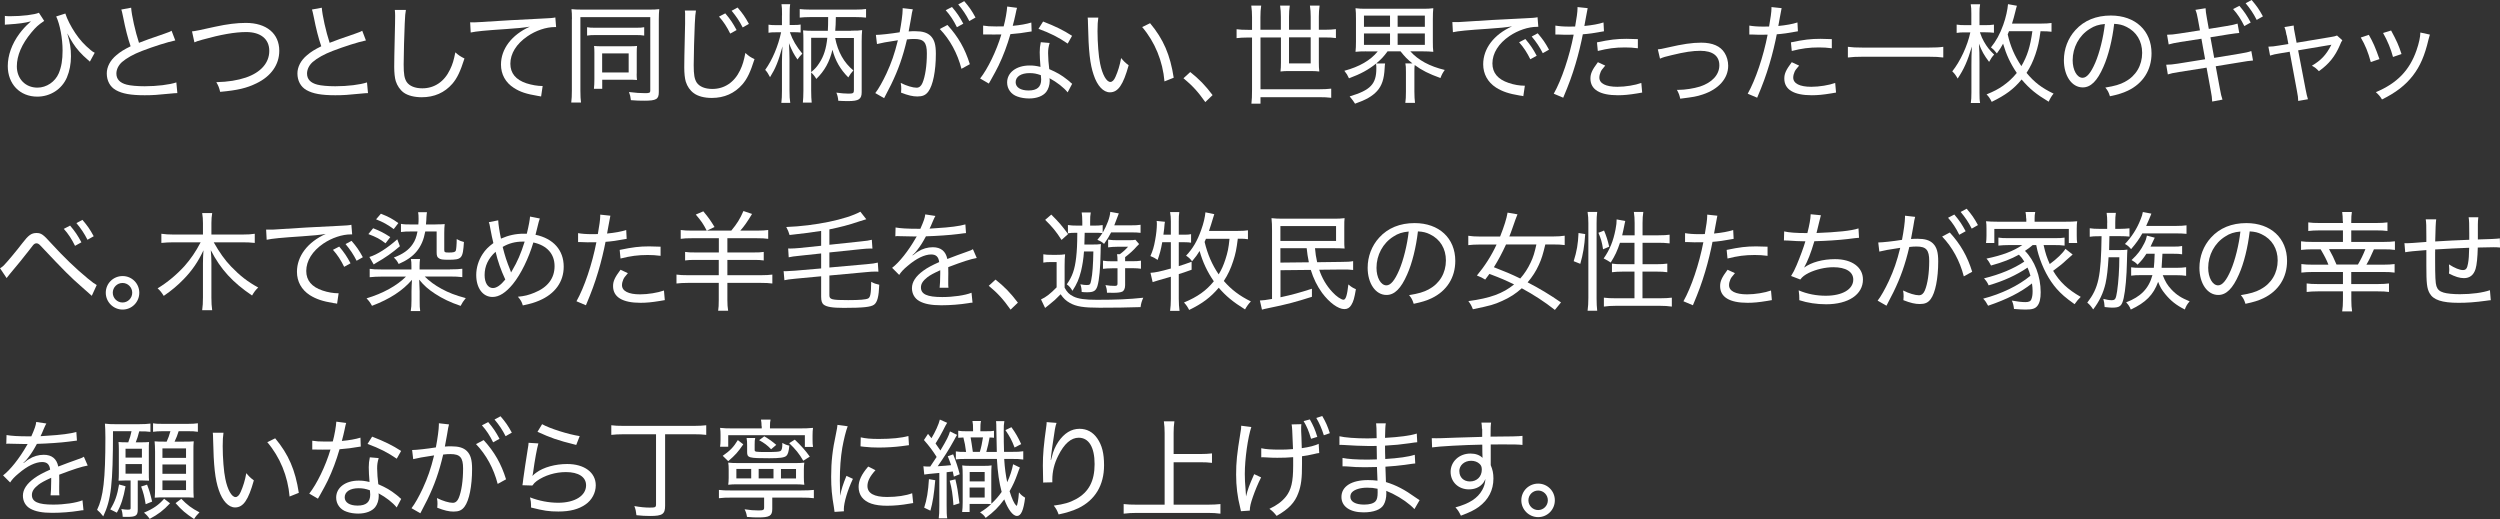 <?xml version="1.0" encoding="UTF-8"?><svg id="b" xmlns="http://www.w3.org/2000/svg" width="325.21" height="67.52" viewBox="0 0 325.21 67.52"><rect x="0" y="0" width="325.21" height="67.52" fill="#333333" stroke="none"/><defs><style>.e{isolation:isolate;}.f{fill:#fff;}</style></defs><g id="c"><g id="d" class="e"><g class="e"><path class="f" d="M.62,2.07c.25.03.38.04.69.04,1.57,0,3.19-.2,3.75-.45l.69,1.06c-.77.52-1.08.8-1.67,1.51-1.25,1.5-1.89,3-1.89,4.4,0,1.62,1.11,2.77,2.68,2.77,1.18,0,2.3-.76,2.77-1.86.35-.84.5-1.74.5-2.96,0-1.6-.34-3.39-.83-4.44l1.19-.38c.22.71.73,1.71,1.29,2.54.59.88,1.16,1.51,2,2.21.24.2.32.25.53.35l-.63,1.16c-.1-.11-.11-.11-.31-.28-.73-.62-1.42-1.37-1.89-2.12-.15-.24-.41-.66-.74-1.28.36,1.26.48,1.92.48,2.98,0,.99-.18,1.93-.53,2.76-.66,1.53-2.16,2.49-3.85,2.49-2.27,0-3.84-1.64-3.84-3.98,0-1.39.53-2.87,1.5-4.19.41-.55.84-1.02,1.23-1.36.17-.15.18-.15.29-.27-.77.21-1.57.32-2.98.41-.25.01-.27.01-.42.04v-1.19Z"/><path class="f" d="M17.06,1c.06.97.55,3.15,1.02,4.57q.85-.35,3.32-1.19c.62-.22.67-.24.92-.38l.48,1.26c-1.05.22-2.77.77-4.34,1.37-1.09.42-1.99.92-2.59,1.44-.46.42-.73.95-.73,1.5,0,.73.45,1.21,1.34,1.44.48.13,1.39.21,2.34.21,1.61,0,3.22-.2,4.12-.5l.13,1.39q-.29,0-1.06.08c-1.46.15-2.17.2-3.19.2-1.81,0-2.91-.2-3.75-.67-.76-.43-1.18-1.22-1.18-2.17,0-.85.45-1.71,1.25-2.37.53-.45.98-.73,1.85-1.16-.38-1.13-.66-2.21-.99-3.88-.13-.6-.14-.67-.22-.9l1.3-.24Z"/><path class="f" d="M24.99,4.08q.39-.01,2.98-.6c1.61-.35,2.84-.5,4.02-.5,2.68,0,4.34,1.39,4.34,3.63,0,1.79-1.06,3.31-2.97,4.23-1.29.63-2.45.9-4.72,1.11-.14-.57-.22-.77-.5-1.26,1.56-.04,2.76-.24,3.84-.6,1.96-.67,3.05-1.92,3.05-3.47s-1.13-2.45-3-2.45c-1.47,0-3.29.32-5.69.99-.63.18-.77.22-1.05.35l-.31-1.42Z"/><path class="f" d="M41.86,1c.06.97.55,3.15,1.02,4.57q.85-.35,3.32-1.19c.62-.22.67-.24.92-.38l.48,1.26c-1.05.22-2.77.77-4.34,1.37-1.09.42-1.99.92-2.59,1.44-.46.42-.73.95-.73,1.5,0,.73.45,1.21,1.34,1.44.48.13,1.39.21,2.34.21,1.61,0,3.22-.2,4.12-.5l.13,1.39q-.29,0-1.06.08c-1.46.15-2.17.2-3.19.2-1.81,0-2.91-.2-3.75-.67-.76-.43-1.18-1.22-1.18-2.17,0-.85.45-1.71,1.25-2.37.53-.45.98-.73,1.85-1.16-.38-1.13-.66-2.21-.99-3.88-.13-.6-.14-.67-.22-.9l1.3-.24Z"/><path class="f" d="M52.8,1.3c-.07.36-.11.74-.15,1.74-.06,1.02-.14,4.41-.14,5.35,0,1.27.1,1.81.39,2.27.36.53,1.08.83,2.04.83,1.57,0,2.86-.87,3.6-2.44.34-.69.5-1.26.69-2.24.46.41.66.53,1.19.8-.55,1.71-.95,2.56-1.58,3.29-1.01,1.16-2.35,1.75-3.98,1.75-.97,0-1.81-.22-2.34-.6-.48-.35-.85-.9-1.04-1.5-.13-.42-.2-1.11-.2-1.85,0-.85.01-1.29.11-5.69.01-.41.01-.73.01-.94,0-.31-.01-.48-.04-.78h1.43Z"/><path class="f" d="M61.18,2.9c.29.01.42.01.5.01.2,0,.38-.01.81-.04,1.96-.14,5.8-.35,8.11-.46.85-.03,1.41-.08,1.64-.14l.1,1.25h-.17c-1.13,0-2.47.45-3.57,1.21-1.42.97-2.21,2.24-2.21,3.56,0,1.23.7,2.09,2.1,2.55.7.22,1.43.35,2.1.35l-.2,1.36c-.17-.04-.22-.04-.45-.08-1.44-.24-2.27-.5-3.1-1.04-1.08-.69-1.67-1.76-1.67-3.03,0-2.03,1.39-3.87,3.75-4.93-.9.14-1.57.21-3.08.31-2.72.18-3.87.29-4.61.45l-.07-1.32Z"/><path class="f" d="M74.4,2.49c0-.55-.01-.91-.06-1.3.31.04.83.06,1.4.06h8.66c.57,0,1.04-.01,1.36-.06-.04.42-.06.76-.06,1.36v9.43c0,.92-.32,1.12-1.88,1.12-.55,0-1.11-.01-1.75-.07-.04-.41-.11-.69-.25-1.06.85.11,1.48.15,2.13.15.52,0,.64-.06.64-.31V2.23h-9.09v9.58c0,.73.03,1.09.08,1.53h-1.27c.06-.46.08-.94.08-1.54V2.49ZM76.37,3.54c.29.06.55.07,1.16.07h5.11c.64,0,.84-.01,1.16-.07v1.09c-.34-.06-.59-.07-1.13-.07h-5.15c-.53,0-.8.01-1.15.07v-1.09ZM82.82,9.57c0,.32.01.6.04.84-.29-.03-.57-.04-.88-.04h-3.64v1.18h-1.08c.04-.39.06-.73.06-1.26v-3.43c0-.34-.01-.6-.04-.88.32.03.57.04.94.04h3.61c.5,0,.77-.01,1.04-.04-.03.27-.04.45-.04.87v2.73ZM78.33,9.43h3.45v-2.48h-3.45v2.48Z"/><path class="f" d="M90.53,1.4c-.07.36-.1.73-.15,1.72-.06,1.02-.14,4.41-.14,5.36,0,1.26.1,1.79.39,2.26.36.53,1.08.83,2.04.83,1.57,0,2.86-.87,3.6-2.42.34-.7.5-1.28.69-2.26.46.42.66.55,1.19.8-.55,1.72-.95,2.56-1.58,3.29-1.01,1.16-2.35,1.76-3.98,1.76-.97,0-1.81-.22-2.34-.62-.48-.34-.85-.88-1.04-1.49-.13-.42-.2-1.11-.2-1.86,0-.85.01-1.29.11-5.69v-.94c.01-.31.01-.46-.03-.77h1.43ZM94.35,1.74c.66.78.98,1.26,1.47,2.17l-.83.46c-.43-.87-.88-1.57-1.46-2.21l.81-.42ZM95.95.98c.66.77.97,1.21,1.47,2.13l-.81.46c-.41-.81-.83-1.44-1.44-2.17l.78-.42Z"/><path class="f" d="M101.73,1.99c0-.77-.01-1.09-.07-1.44h1.13c-.06.34-.07.74-.07,1.43v1.27h.59c.39,0,.62-.01.84-.06v1.04c-.28-.03-.52-.04-.84-.04h-.56c.39,1.09.83,1.82,1.62,2.79-.32.34-.42.45-.63.76-.49-.71-.69-1.08-1.11-2.12.04.81.07,1.42.07,2.02v4.09c0,.76.03,1.23.1,1.65h-1.16c.06-.41.08-.94.08-1.65v-3.74c0-.52.03-1.12.07-1.96-.53,1.96-.91,2.87-1.62,4.01-.24-.46-.39-.7-.63-.95.94-1.32,1.68-3.08,2.07-4.89h-.67c-.42,0-.74.01-.97.06v-1.05c.25.04.5.06.97.06h.78v-1.26ZM110.71,3.99c.78,0,1.08-.01,1.44-.07-.04.45-.06.84-.06,1.46v6.61c0,.91-.38,1.16-1.75,1.16-.31,0-.87-.01-1.29-.04-.04-.42-.1-.69-.25-1.06.62.08,1.08.13,1.57.13.62,0,.71-.07.71-.46v-6.78h-2.44c.35,1.81,1.15,3.22,2.37,4.22-.25.28-.45.55-.66.91-1.04-1.04-1.7-2.19-2.06-3.6-.38,1.58-1.01,2.73-2.1,3.8-.2-.34-.39-.59-.67-.84v2.35c0,.69.03,1.16.07,1.57h-1.15c.04-.43.07-.91.07-1.58v-6.49c0-.5-.01-.97-.04-1.33.35.04.77.06,1.44.06h1.78q.04-.69.04-1.79h-2.24c-.59,0-1.08.03-1.46.07v-1.11c.38.04.8.07,1.46.07h5.73c.66,0,1.11-.03,1.44-.08v1.12c-.38-.04-.87-.07-1.44-.07h-2.49c-.01.81-.03,1.23-.08,1.79h2.06ZM105.52,9.38c.52-.43.74-.69,1.06-1.18.59-.9.9-1.89,1.04-3.28h-2.1v4.45Z"/><path class="f" d="M113.95,4.54c.5,0,1.91-.15,3.08-.34.22-1.15.39-2.37.39-2.94v-.2l1.32.15c-.08.28-.13.52-.25,1.3-.07.36-.22,1.26-.29,1.58.34-.03.55-.03.85-.03.95,0,1.57.18,2.02.62.48.49.67,1.13.67,2.33,0,2.23-.38,4.1-.98,4.9-.35.48-.76.64-1.43.64-.59,0-1.2-.14-2.12-.5.01-.24.03-.32.03-.49,0-.25-.01-.43-.07-.77.77.38,1.57.62,2.06.62.34,0,.6-.21.77-.62.36-.85.57-2.27.57-3.84,0-1.43-.39-1.88-1.64-1.88-.29,0-.55.01-.95.06-.53,2.27-1.13,3.96-2.06,5.87l-.91,1.77-1.15-.66c.42-.53.98-1.53,1.46-2.56.64-1.39,1.04-2.52,1.48-4.31-1.51.22-2.1.34-2.72.49l-.14-1.19ZM123.25,3.25c1.41,1.55,2.28,3.08,2.91,5.1l-1.09.6c-.52-2.02-1.5-3.81-2.82-5.18l.99-.52ZM123.84.91c.66.78.98,1.26,1.47,2.17l-.83.46c-.43-.87-.88-1.57-1.46-2.21l.81-.42ZM125.43.15c.66.77.97,1.21,1.47,2.13l-.81.46c-.41-.81-.83-1.44-1.44-2.17l.78-.42Z"/><path class="f" d="M132.3,1.02c-.08.25-.08.29-.21.9-.1.48-.18.79-.35,1.44.94-.08,1.82-.24,2.42-.43l.04,1.16q-.15.01-.48.07c-.53.1-1.33.21-2.28.28-.42,1.46-.92,2.8-1.54,4.09-.34.67-.46.91-.99,1.85-.13.21-.21.36-.28.49l-1.13-.66c.99-1.26,2.12-3.57,2.76-5.73-.36.01-.42.01-1.01.01-.34,0-.45,0-.87-.01h-.49v-1.15c.49.08.91.11,1.7.11.38,0,.74,0,.97-.01.24-.88.42-1.95.46-2.58l1.29.17ZM138.89,12.02c-.52-.64-1.39-1.32-2.37-1.85.03.18.03.25.03.36,0,.53-.18,1.09-.46,1.44-.42.53-1.23.84-2.21.84-.52,0-1.08-.08-1.53-.25-.83-.28-1.34-1-1.34-1.83,0-1.3,1.2-2.21,2.93-2.21.48,0,.83.04,1.41.18-.06-.69-.1-1.44-.1-1.91s.04-.83.14-1.3l1.15.1c-.15.53-.2.81-.2,1.34,0,.59.07,1.44.15,2.06,1.04.46,1.54.74,2.38,1.4.21.17.27.21.39.34q.13.1.21.17l-.59,1.12ZM133.93,9.51c-1.11,0-1.81.46-1.81,1.18,0,.67.63,1.08,1.68,1.08,1.11,0,1.64-.46,1.64-1.43,0-.15-.03-.56-.04-.56-.56-.2-.94-.27-1.47-.27ZM138.89,5.67c-1.18-.81-2.28-1.37-3.8-1.92l.6-.95c1.62.63,2.62,1.12,3.77,1.86l-.57,1.01Z"/><path class="f" d="M142.87,2.3c-.07.46-.1.98-.1,1.76,0,1.47.14,3.32.34,4.22.29,1.44.83,2.38,1.33,2.38.24,0,.48-.22.67-.67.32-.73.56-1.48.73-2.44.35.42.5.58.98.94-.71,2.55-1.37,3.52-2.44,3.52-.85,0-1.64-.84-2.11-2.26-.48-1.4-.67-3.12-.74-6.62-.01-.52-.01-.57-.04-.84h1.39ZM149.6,3.01c1.75,2.09,2.63,4.15,3.08,7.1l-1.2.48c-.22-2.63-1.25-5.14-2.9-7.07l1.02-.5Z"/><path class="f" d="M154.83,9.37c1.19.95,1.92,1.7,2.91,3l-.95.91c-.95-1.36-1.74-2.2-2.84-3.1l.88-.81Z"/><path class="f" d="M162.87,2.27c0-.56-.03-1.04-.1-1.54h1.29c-.07.43-.1.92-.1,1.54v1.6h2.66v-1.68c0-.53-.03-1-.1-1.46h1.26c-.07.45-.1.91-.1,1.44v1.7h2.82v-1.7c0-.56-.03-.95-.1-1.44h1.26c-.07.49-.1.9-.1,1.44v1.7h.78c.59,0,1.05-.03,1.44-.08v1.16c-.39-.06-.85-.08-1.44-.08h-.78v3.24c0,.46.01.81.06,1.19-.34-.04-.66-.06-1.13-.06h-2.76c-.49,0-.78.01-1.16.06.04-.31.06-.67.06-1.15v-3.28h-2.66v6.74h7.63c.66,0,1.11-.03,1.57-.08v1.19c-.49-.06-.95-.08-1.57-.08h-7.63v.84h-1.18c.06-.49.08-1,.08-1.81v-6.79h-.55c-.6,0-1.05.03-1.46.08v-1.16c.41.06.87.08,1.46.08h.55v-1.6ZM167.68,4.86v3.39h2.82v-3.39h-2.82Z"/><path class="f" d="M177.69,6.68c-.53,0-.92.01-1.36.06.04-.39.06-.76.06-1.34v-2.93c0-.63-.01-.98-.06-1.4.41.06.81.07,1.39.07h7.34c.57,0,.97-.01,1.39-.07-.04.41-.06.73-.06,1.4v2.93c0,.63.01.95.06,1.34-.43-.04-.84-.06-1.37-.06h-1.62c1.04,1.15,2.51,1.95,4.48,2.42-.27.38-.39.6-.56,1.05-1.48-.53-2.44-1.01-3.35-1.69-.03.27-.04.42-.04.77v2.69c0,.6.03,1.02.08,1.46h-1.26c.06-.39.08-.8.08-1.46v-2.58c0-.57-.01-.78-.07-1.09h.92c-.67-.53-.99-.87-1.55-1.57h-1.69c-.49.67-.83,1.04-1.48,1.58h1.16c-.03.17-.04.29-.06.63-.07,1.4-.36,2.26-.99,2.96-.62.67-1.41,1.13-2.86,1.64q-.18-.32-.7-.95c2.72-.81,3.47-1.61,3.47-3.63,0-.25,0-.36-.04-.63-1.02.81-1.95,1.32-3.52,1.91-.21-.46-.28-.57-.6-.98,1.96-.53,3.4-1.36,4.34-2.52h-1.53ZM177.43,3.49h3.39v-1.46h-3.39v1.46ZM177.43,5.84h3.39v-1.49h-3.39v1.49ZM181.81,3.49h3.54v-1.46h-3.54v1.46ZM181.81,5.84h3.54v-1.49h-3.54v1.49Z"/><path class="f" d="M188.95,2.87h.5c.2.01.38,0,.81-.03,1.96-.14,5.8-.36,8.11-.46.85-.03,1.42-.08,1.64-.14l.1,1.25h-.17c-1.13,0-2.47.45-3.57,1.19-1.43.97-2.23,2.25-2.23,3.57,0,1.23.71,2.07,2.12,2.54.7.24,1.43.36,2.1.36l-.2,1.36c-.17-.04-.22-.06-.45-.08-1.44-.24-2.27-.52-3.1-1.04-1.08-.7-1.67-1.77-1.67-3.03,0-2.04,1.39-3.87,3.75-4.93-.9.14-1.57.21-3.08.31-2.72.18-3.87.29-4.61.45l-.07-1.32ZM198.43,5.08c.66.78.98,1.26,1.47,2.17l-.83.46c-.43-.87-.88-1.57-1.46-2.21l.81-.42ZM200.03,4.33c.66.77.97,1.21,1.47,2.13l-.81.46c-.41-.81-.83-1.44-1.44-2.17l.78-.42Z"/><path class="f" d="M202.34,3.33c.46.08,1.02.13,1.79.13.22,0,.39,0,.77-.01.2-1.11.31-1.92.31-2.35v-.18l1.32.14q-.08.34-.25,1.33c-.08.48-.11.63-.18.99,1.06-.11,1.81-.24,2.49-.46l.06,1.15q-.11.01-.41.07c-.69.14-1.61.27-2.34.32-.2,1.05-.56,2.58-.95,3.87-.45,1.5-.84,2.58-1.6,4.38l-1.23-.52c1.02-1.81,2.04-4.83,2.59-7.68-.18,0-.7.01-1.16.01-.11,0-.49-.01-.87-.03h-.35v-1.16ZM208.82,8.53c-.41.48-.49.59-.59.8-.11.24-.18.53-.18.76,0,.77.84,1.2,2.35,1.2,1.04,0,2.31-.21,3.11-.5l.11,1.25q-.17.03-.64.11c-1.04.17-1.75.24-2.52.24-2.34,0-3.57-.74-3.57-2.17,0-.64.22-1.13.97-2.13l.97.45ZM213.07,6.28c-.67-.08-1.06-.11-1.68-.11-1.29,0-2.23.13-3.54.46l-.11-1.12c1.68-.35,2.55-.46,3.84-.46.27,0,.46,0,1.48.04v1.19Z"/><path class="f" d="M215.67,6.42c.36-.03.38-.04,1.33-.25,1.86-.43,3.11-.62,4.3-.62,1.47,0,2.51.45,3.05,1.34.29.46.46,1.06.46,1.67,0,1.65-1.25,3.05-3.31,3.73-.85.28-1.15.32-2.93.55-.1-.48-.17-.66-.43-1.15h.21c.85,0,1.98-.18,2.79-.43,1.58-.52,2.52-1.54,2.52-2.76s-.85-1.89-2.48-1.89c-.97,0-2.02.15-3.7.56-.87.2-1.09.27-1.54.46l-.28-1.2Z"/><path class="f" d="M227.57,3.33c.46.08,1.02.13,1.79.13.22,0,.39,0,.77-.01.2-1.11.31-1.92.31-2.35v-.18l1.32.14q-.08.34-.25,1.33c-.08.48-.11.63-.18.99,1.06-.11,1.81-.24,2.49-.46l.06,1.15q-.11.01-.41.07c-.69.14-1.61.27-2.34.32-.2,1.05-.56,2.58-.95,3.87-.45,1.5-.84,2.58-1.6,4.38l-1.23-.52c1.02-1.81,2.04-4.83,2.59-7.68-.18,0-.7.01-1.16.01-.11,0-.49-.01-.87-.03h-.35v-1.16ZM234.04,8.53c-.41.48-.49.59-.59.8-.11.24-.18.53-.18.76,0,.77.84,1.2,2.35,1.2,1.04,0,2.31-.21,3.11-.5l.11,1.25q-.17.03-.64.11c-1.04.17-1.75.24-2.52.24-2.34,0-3.57-.74-3.57-2.17,0-.64.22-1.13.97-2.13l.97.45ZM238.3,6.28c-.67-.08-1.06-.11-1.68-.11-1.29,0-2.23.13-3.54.46l-.11-1.12c1.68-.35,2.55-.46,3.84-.46.27,0,.46,0,1.48.04v1.19Z"/><path class="f" d="M252.79,7.48c-.55-.07-1.06-.1-1.92-.1h-8.54c-.78,0-1.44.03-1.95.1v-1.39c.5.07,1.09.1,1.95.1h8.54c.85,0,1.46-.03,1.92-.1v1.39Z"/><path class="f" d="M257.56,4.22c.21.59.29.78.52,1.19.39.69.7,1.08,1.33,1.69-.27.28-.43.53-.66.95-.64-.84-.97-1.42-1.32-2.37.06.97.07,1.32.07,2.44v3.91c0,.62.01,1.01.08,1.37h-1.21c.06-.36.08-.77.08-1.37v-3.49c0-.94.01-1.51.06-2.49-.56,1.9-1.04,2.96-1.85,4.17-.24-.43-.39-.64-.7-.94,1.04-1.3,1.99-3.35,2.35-5.07h-.62c-.5,0-.84.01-1.16.07v-1.08c.36.06.66.07,1.18.07h.73v-1.51c0-.53-.01-.85-.08-1.21h1.22c-.07.36-.08.67-.08,1.21v1.51h.73c.48,0,.73-.01,1.15-.07v1.06c-.39-.04-.71-.06-1.13-.06h-.69ZM266.85,4.13c-.35-.04-.69-.07-1.41-.07-.18,1.36-.34,2.04-.66,3-.32.94-.67,1.67-1.16,2.42,1.01,1.22,1.96,1.95,3.52,2.7-.24.27-.43.59-.64,1.05-1.62-.97-2.48-1.67-3.52-2.89-1.04,1.26-2.07,2.02-3.89,2.91-.21-.42-.39-.7-.67-.97.99-.41,1.47-.66,2.14-1.12.7-.5,1.27-1.02,1.79-1.67-.85-1.26-1.37-2.4-1.78-3.81-.24.45-.42.74-.81,1.27-.27-.35-.43-.52-.77-.78.67-.83,1.18-1.75,1.6-2.94.34-.92.57-2.02.62-2.69l1.16.21c-.07.2-.11.36-.22.81-.11.46-.28,1.09-.42,1.51h3.7c.69,0,1.09-.03,1.44-.08v1.12ZM261.34,4.06c-.07.18-.1.24-.17.41.35,1.55.9,2.82,1.78,4.13.78-1.34,1.15-2.52,1.43-4.54h-3.04Z"/><path class="f" d="M276.45,10.62c1.4-.74,2.21-2.12,2.21-3.74,0-1.53-.74-2.76-2.07-3.4-.49-.24-.88-.34-1.57-.38-.24,2.06-.74,4.12-1.4,5.6-.8,1.83-1.64,2.67-2.69,2.67-1.42,0-2.45-1.5-2.45-3.54,0-1.46.53-2.86,1.5-3.92,1.13-1.25,2.7-1.89,4.61-1.89,3.18,0,5.29,1.96,5.29,4.92,0,2.17-1.11,3.91-3.07,4.85-.67.32-1.26.5-2.34.73-.18-.56-.28-.74-.6-1.13,1.22-.2,1.89-.39,2.58-.76ZM271.81,3.78c-1.36.85-2.19,2.4-2.19,4.06,0,1.27.56,2.28,1.29,2.28.55,0,1.08-.64,1.65-1.96.56-1.3,1.06-3.31,1.25-5.04-.81.07-1.39.25-2,.66Z"/><path class="f" d="M285.93,2.58c-.13-.69-.18-.92-.34-1.3l1.32-.21c.01.39.06.66.17,1.3l.25,1.39,2.34-.38c.62-.1,1.08-.2,1.4-.31l.22,1.22q-.42.03-1.4.18l-2.35.38.49,2.68,3.33-.55c.7-.11,1.11-.2,1.5-.34l.22,1.23c-.49.04-.98.11-1.47.2l-3.38.55.53,2.86c.15.81.2,1.04.35,1.48l-1.34.25c-.01-.43-.07-.84-.2-1.51l-.53-2.9-3.6.57c-.77.13-1.02.17-1.44.31l-.21-1.26c.48,0,.84-.04,1.5-.14l3.56-.57-.48-2.67-2.73.42c-.69.11-1.15.21-1.53.32l-.21-1.26c.49-.01.91-.04,1.56-.15l2.72-.42-.25-1.36ZM291.31.76c.66.78.98,1.26,1.47,2.17l-.83.46c-.43-.87-.88-1.57-1.46-2.21l.81-.42ZM292.9,0c.66.77.97,1.21,1.47,2.13l-.81.46c-.41-.81-.83-1.44-1.44-2.17l.78-.42Z"/><path class="f" d="M297.45,4.61c-.11-.64-.15-.76-.28-1.09l1.2-.2c.01.35.04.45.17,1.13l.21,1.11,4.43-.74c.45-.07.6-.11.83-.2l.69.62c-.13.18-.17.28-.32.64-.63,1.47-1.43,2.46-2.73,3.38-.34-.36-.49-.48-.91-.71,1.19-.7,1.86-1.42,2.47-2.61.03-.04.04-.06.07-.13-.13.04-.2.06-.41.08l-3.92.66.97,5.06q.17.91.31,1.3l-1.27.22c-.01-.42-.04-.67-.17-1.33l-.94-5.07-1.25.21c-.57.08-.91.17-1.3.29l-.22-1.16c.45-.01.78-.04,1.34-.14l1.26-.2-.21-1.13Z"/><path class="f" d="M308.14,4.52c.57,1,.84,1.62,1.39,3.17l-1.13.38c-.34-1.26-.7-2.17-1.3-3.19l1.05-.35ZM316.09,4.5c-.08.25-.11.35-.18.64-.49,2.09-1.08,3.45-2.02,4.68-.98,1.27-2.23,2.23-4.03,3.12-.25-.42-.39-.57-.8-.95,2.76-1.16,4.38-2.83,5.29-5.45.32-.91.5-1.78.5-2.31l1.23.27ZM311.04,3.96c.74,1.37.99,1.93,1.36,3.07l-1.11.38c-.27-1.02-.69-2.06-1.29-3.12l1.04-.32Z"/></g><g class="e"><path class="f" d="M0,34.9c.2-.11.31-.2.48-.36.41-.41,1.65-1.89,2.42-2.9.81-1.06,1.19-1.33,1.85-1.33.6,0,.87.18,1.89,1.32,1.67,1.82,3.14,3.24,4.72,4.55.69.56.92.73,1.22.9l-.64,1.4-1.3-1.15c-1.51-1.32-2.24-2.05-5.34-5.34-.22-.25-.38-.34-.56-.34-.15,0-.28.07-.42.22l-.52.67c-.67.87-1.67,2.1-2.52,3.1l-.42.53-.85-1.27ZM9.12,29.35c.66.78.98,1.26,1.47,2.17l-.83.46c-.43-.87-.88-1.57-1.46-2.21l.81-.42ZM10.72,28.6c.66.77.97,1.21,1.47,2.13l-.81.46c-.41-.81-.83-1.44-1.44-2.17l.78-.42Z"/><path class="f" d="M18.12,38.08c0,1.22-.97,2.19-2.17,2.19s-2.19-.98-2.19-2.19.98-2.17,2.19-2.17,2.17.97,2.17,2.17ZM14.67,38.08c0,.7.57,1.27,1.27,1.27s1.26-.57,1.26-1.27-.56-1.27-1.26-1.27-1.27.57-1.27,1.27Z"/><path class="f" d="M27.79,31.5c.76,1.34,1.46,2.33,2.28,3.18,1.15,1.19,2.14,1.97,3.52,2.72-.36.35-.52.56-.8,1.04-2.52-1.7-4.09-3.4-5.37-5.9.06.66.08,1.25.08,1.74v4.43c0,.64.03,1.18.1,1.64h-1.3c.07-.49.1-.99.1-1.65v-4.4c0-.55.03-1.29.07-1.74-.7,1.49-1.47,2.61-2.55,3.73-.81.84-1.6,1.5-2.62,2.2-.27-.43-.48-.71-.8-.98,1.26-.76,2.48-1.78,3.5-2.9.8-.91,1.44-1.83,2.1-3.09h-3.53c-.59,0-1.04.03-1.58.08v-1.19c.5.07.95.1,1.57.1h3.84v-1.5c0-.49-.03-.84-.1-1.29h1.3c-.07.41-.1.83-.1,1.29v1.5h4.03c.71,0,1.18-.03,1.61-.1v1.19c-.53-.06-1.04-.08-1.61-.08h-3.75Z"/><path class="f" d="M34.65,29.87h.5c.2.01.38,0,.81-.03,1.96-.14,5.8-.36,8.11-.46.85-.03,1.42-.08,1.64-.14l.1,1.25h-.17c-1.13,0-2.47.45-3.57,1.19-1.43.97-2.23,2.25-2.23,3.57,0,1.23.71,2.07,2.11,2.54.7.24,1.43.36,2.1.36l-.2,1.36c-.17-.04-.22-.06-.45-.08-1.44-.24-2.27-.52-3.1-1.04-1.08-.7-1.67-1.77-1.67-3.03,0-2.04,1.39-3.87,3.75-4.93-.9.14-1.57.21-3.08.31-2.72.18-3.87.29-4.61.45l-.07-1.32ZM44.13,32.08c.66.78.98,1.26,1.47,2.17l-.83.46c-.43-.87-.88-1.57-1.46-2.21l.81-.42ZM45.73,31.33c.66.77.97,1.21,1.47,2.13l-.81.46c-.41-.81-.83-1.44-1.44-2.17l.78-.42Z"/><path class="f" d="M58.53,35.04c.76,0,1.22-.03,1.61-.08v1.09c-.5-.06-.97-.08-1.61-.08h-3.28c.62.62,1.29,1.11,2.2,1.61.92.5,1.79.84,3.14,1.2-.32.39-.46.6-.67,1.01-1.33-.45-2.37-.95-3.33-1.58-.9-.59-1.43-1.06-2.06-1.83.04.76.06,1.19.06,1.5v1.12c0,.8.01,1.11.07,1.46h-1.23c.07-.39.1-.76.1-1.47v-1.09c0-.34.03-1.13.06-1.5-1.2,1.4-2.89,2.51-5.2,3.38-.24-.43-.38-.63-.71-.97,2.14-.64,3.96-1.65,5.13-2.83h-3.12c-.63,0-1.09.03-1.6.08v-1.09c.42.06.8.08,1.54.08h3.89v-.41c0-.46-.01-.64-.07-.95h1.19c-.04.31-.06.52-.06.94v.42h3.96ZM48.54,29.69c.92.36,1.43.63,2.23,1.15l-.62.81c-.77-.59-1.15-.78-2.23-1.2l.62-.76ZM52.01,32.04c-.99.85-1.93,1.51-3.05,2.14q-.15.08-.35.22l-.56-.97c1.01-.31,2.31-1.13,3.63-2.3l.34.9ZM49.55,27.8c1.04.42,1.46.64,2.27,1.22l-.6.78c-.83-.6-1.33-.88-2.3-1.27l.63-.73ZM56.65,29.19c.57,0,.91-.01,1.2-.04-.04.34-.06.66-.06,1.15v2.19c0,.32.06.36.62.36s.78-.06.87-.21c.07-.14.13-.85.13-1.54.38.21.57.29.94.38-.14,2.17-.27,2.31-2.03,2.31-.76,0-1.04-.04-1.25-.21-.21-.14-.27-.32-.27-.77v-2.7h-1.48c-.2,1.08-.53,1.86-1.11,2.58-.53.66-1.34,1.22-2.35,1.65-.18-.36-.32-.55-.63-.84,1.16-.43,1.95-.98,2.45-1.74.32-.46.48-.9.63-1.65h-.73c-.67,0-.99.01-1.42.07v-1.06c.36.07.71.08,1.42.08h.84c.03-.29.03-.5.03-.77,0-.35-.01-.55-.06-.83h1.15c-.04.2-.04.34-.07.69,0,.15-.01.42-.06.91h1.23Z"/><path class="f" d="M70.22,28.43q-.1.21-.38,1.4c-.11.42-.13.49-.18.71,2.33.49,3.67,2,3.67,4.15,0,1.97-1.13,3.54-3.18,4.41-.64.27-1.09.41-2.14.63-.15-.49-.25-.67-.64-1.13.83-.07,1.41-.22,2.14-.52,1.74-.7,2.63-1.88,2.63-3.46s-.97-2.69-2.76-3.08c-.6,2.04-1.62,4.13-2.66,5.41-.92,1.12-1.79,1.68-2.65,1.68-1.26,0-2.12-1.15-2.12-2.86,0-.94.29-1.9.83-2.72.36-.56.76-.95,1.4-1.43-.1-.36-.28-1.26-.41-1.96-.08-.49-.1-.52-.18-.76l1.22-.24c.01.48.18,1.57.36,2.38.97-.43,1.91-.64,2.97-.64h.39c.27-1.11.39-1.81.42-2.23l1.26.25ZM63.04,35.78c0,1.01.43,1.69,1.08,1.69.48,0,1.02-.38,1.61-1.11-.57-1.23-.98-2.38-1.26-3.61-.97.88-1.43,1.88-1.43,3.03ZM66.5,35.42s.03-.06.03-.07c.04-.08.06-.1.1-.17.67-1.13,1.13-2.19,1.62-3.75h-.27c-.94,0-1.79.22-2.59.69.31,1.23.5,1.82,1.01,3.08.04.11.06.15.08.25v-.03Z"/><path class="f" d="M75.21,30.33c.46.08,1.02.13,1.79.13.22,0,.39,0,.77-.01.2-1.11.31-1.92.31-2.35v-.18l1.32.14q-.08.34-.25,1.33c-.08.48-.11.63-.18.99,1.06-.11,1.81-.24,2.49-.46l.06,1.15q-.11.01-.41.07c-.69.14-1.61.27-2.34.32-.2,1.05-.56,2.58-.95,3.87-.45,1.5-.84,2.58-1.6,4.38l-1.23-.52c1.02-1.81,2.04-4.83,2.59-7.68-.18,0-.7.01-1.16.01-.11,0-.49-.01-.87-.03h-.35v-1.16ZM81.68,35.53c-.41.48-.49.59-.59.8-.11.24-.18.53-.18.76,0,.77.84,1.2,2.35,1.2,1.04,0,2.31-.21,3.11-.5l.11,1.25q-.17.03-.64.11c-1.04.17-1.75.24-2.52.24-2.34,0-3.57-.74-3.57-2.17,0-.64.22-1.13.97-2.13l.97.45ZM85.94,33.28c-.67-.08-1.06-.11-1.68-.11-1.29,0-2.23.13-3.54.46l-.11-1.12c1.68-.35,2.55-.46,3.84-.46.27,0,.46,0,1.48.04v1.19Z"/><path class="f" d="M89.98,30.99c-.6,0-.98.01-1.43.08v-1.15c.42.06.83.08,1.43.08h5.15c.76-.92,1.12-1.5,1.58-2.55l1.12.38c-.56.94-1.05,1.65-1.53,2.17h2.2c.62,0,1.04-.03,1.43-.08v1.15c-.41-.06-.81-.08-1.44-.08h-3.87v1.85h3.43c.63,0,.92-.01,1.3-.07v1.11c-.39-.06-.71-.07-1.3-.07h-3.43v1.99h4.37c.64,0,1.08-.03,1.48-.08v1.16c-.42-.06-.88-.08-1.48-.08h-4.37v2.23c0,.57.03.95.1,1.39h-1.3c.06-.38.08-.76.08-1.39v-2.23h-4.02c-.62,0-1.05.03-1.48.08v-1.16c.41.06.85.08,1.48.08h4.02v-1.99h-3.08c-.59,0-.91.01-1.3.07v-1.11c.38.06.67.07,1.32.07h3.07v-1.85h-3.53ZM91.49,27.49c.7.84.94,1.19,1.46,2.04l-1.01.48c-.48-.92-.69-1.23-1.43-2.1l.98-.42Z"/><path class="f" d="M106.8,30.04c-1.3.21-1.92.28-4.09.53-.13-.43-.21-.63-.43-1.04,3.73-.14,7.79-.98,9.64-1.99l.77.98c-.38.11-.53.15-.91.28-1.4.48-2.45.74-3.89,1.04v2l4.05-.43c.84-.08,1.11-.13,1.47-.22l.08,1.15c-.13-.01-.21-.01-.27-.01-.25,0-.78.03-1.2.08l-4.13.43v1.96l4.83-.43c.78-.07,1.08-.11,1.47-.21l.08,1.18c-.18-.01-.28-.01-.39-.01-.28,0-.67.01-1.09.06l-4.9.45v2.56c0,.56.29.64,2.45.64,1.51,0,2.28-.07,2.58-.21.31-.15.39-.63.41-2.17.46.24.52.25,1.05.38-.06,1.54-.25,2.27-.67,2.59-.42.31-1.42.42-3.96.42-1.48,0-2.23-.13-2.61-.43-.22-.18-.32-.49-.32-1.02v-2.66l-3.31.31c-.66.06-1.27.14-1.47.2l-.1-1.18c.14.01.2.01.27.01.22,0,.84-.04,1.22-.07l3.39-.29v-1.95l-2.72.29c-.85.08-1.12.13-1.5.21l-.07-1.15c.14.01.24.01.28.01.29,0,.78-.03,1.19-.07l2.82-.29v-1.92Z"/><path class="f" d="M119.73,29.75c.43-.98.59-1.42.63-1.86l1.32.2q-.11.17-.34.71c-.18.45-.34.8-.42.94q.1-.01.88-.06c1.74-.1,3.04-.27,3.78-.49l.08,1.12q-.27.03-1.08.14c-.97.13-2.76.25-4.13.29-.41.76-.69,1.22-1.13,1.78-.11.17-.41.49-.45.52-.08.06-.14.1-.14.11t-.03.03s.03.04.03.04c.08-.07.15-.11.2-.14.25-.21.34-.27.48-.35.59-.38,1.27-.57,1.93-.57,1.05,0,1.69.52,1.89,1.53,1.09-.42,1.67-.63,2.35-.87.71-.25.76-.27.98-.41l.5,1.15c-.76.13-1.85.48-3.71,1.19.01.46.01.5.01.81,0,.15,0,.45-.01.73v.57c0,.24,0,.35.03.57h-1.15c.04-.27.08-1.09.08-1.85v-.43c-.85.39-1.32.64-1.68.92-.57.45-.83.84-.83,1.32,0,.88.8,1.25,2.77,1.25,1.43,0,2.97-.22,3.81-.56l.13,1.29c-.22.01-.28.01-.57.07-1.06.17-2.35.27-3.49.27-1.3,0-2.2-.17-2.87-.55-.6-.34-.95-.95-.95-1.68,0-.8.49-1.55,1.48-2.27.52-.38,1.12-.7,2.06-1.12-.08-.69-.41-.99-1.04-.99-.85,0-1.93.52-3.04,1.47-.56.46-.87.8-1.12,1.19l-.92-.92c.92-.7,2.12-2.2,3.07-3.87q.04-.07.13-.22s-.2.01-.25.01c-.28,0-1.67-.03-1.96-.04-.14-.01-.21-.01-.28-.01s-.15,0-.29.03l.03-1.15c.6.11,1.48.17,3.01.17h.22Z"/><path class="f" d="M129.5,36.37c1.19.95,1.92,1.7,2.91,3l-.95.91c-.95-1.36-1.74-2.2-2.84-3.1l.88-.81Z"/><path class="f" d="M135.73,33.08c.32.06.59.07,1.09.07h.67c.39,0,.73-.01,1.06-.07-.04.42-.06.79-.06,1.5v2.84c.32.6.59.87,1.15,1.15.62.31,1.54.43,3.04.43,2.55,0,4.17-.07,6.04-.27-.22.52-.28.71-.35,1.22-1.54.06-3.63.08-5.34.08-2.06,0-3.03-.15-3.87-.63-.48-.27-.81-.57-1.19-1.12-.67.69-.84.84-1.53,1.39-.17.13-.24.18-.49.39l-.53-1.11c.64-.29,1.22-.74,2.03-1.57v-3.29h-.74c-.43,0-.66.01-.99.07v-1.09ZM136.75,27.91c.94.92,1.44,1.51,2.19,2.54l-.85.76c-.71-1.11-1.22-1.72-2.13-2.61l.8-.69ZM141.01,32.71c-.07,1-.2,1.77-.38,2.54-.27,1.06-.53,1.67-1.12,2.58-.21-.36-.43-.63-.74-.84.73-1.04,1.04-1.93,1.22-3.49.1-.92.14-1.6.15-3.22-.62,0-.92.01-1.22.07v-1.08c.34.06.71.08,1.34.08h.53v-.52c0-.52-.03-.83-.08-1.19h1.18c-.07.36-.08.69-.08,1.18v.53h.38c.53,0,.88-.01,1.25-.07v1c.57-1.01.94-1.99.99-2.72l1.11.2q-.22.6-.59,1.55h2.24c.46,0,.78-.01,1.18-.07v1.05c-.29-.04-.69-.06-1.18-.06h-2.65c-.28.55-.46.84-.92,1.5-.22-.22-.49-.38-.87-.53.35-.42.46-.57.66-.88-.21-.03-.66-.04-1.04-.04h-1.27q-.01.99-.04,1.53h.99c.56,0,.87-.01,1.16-.06-.03.35-.03.43-.04,1.13-.03,1.96-.17,3.54-.41,4.33-.2.63-.5.81-1.34.81-.25,0-.52-.01-.71-.04-.01-.41-.06-.67-.17-1,.34.07.6.1.84.1.41,0,.46-.08.57-.64.17-.8.25-2.03.28-3.73h-1.22ZM144.7,34.9c-.48,0-.88.03-1.22.07v-1.06c.34.06.71.08,1.22.08h.67c-.01-.53-.01-.66-.06-.92h.35c.42-.29.74-.59,1.08-.97h-1.41c-.45,0-.81.03-1.18.08v-1.01c.34.06.73.08,1.22.08h1.39c.5,0,.73-.01.94-.06l.48.56c-.15.14-.2.2-.31.31-.38.45-.92.94-1.51,1.39v.53h.98c.41,0,.73-.01,1.08-.07v1.05c-.28-.04-.64-.07-1.01-.07h-1.05v2.21c0,.42-.14.73-.38.84-.2.1-.63.15-1.11.15-.24,0-.6-.01-.87-.01-.01-.41-.06-.63-.2-.99.42.07.81.1,1.22.1.27,0,.35-.07.35-.29v-2h-.67Z"/><path class="f" d="M151.19,31.5c-.18,1.01-.31,1.47-.6,2.31-.32-.22-.62-.38-.94-.5.32-.74.46-1.19.62-2.1.14-.73.22-1.54.22-2.04,0-.15,0-.24-.03-.43l1.08.11c-.04.25-.06.31-.1.9-.03.25-.06.43-.1.78h.97v-1.72c0-.48-.03-.84-.1-1.22h1.2c-.06.36-.07.66-.07,1.22v1.72h.69c.43,0,.66-.01.91-.07v1.11c-.25-.04-.48-.06-.87-.06h-.73v3.11c.59-.18.87-.28,1.67-.57v1.04c-.85.31-1.11.39-1.67.57v3.22c0,.56.04,1.13.1,1.56h-1.23c.06-.39.1-.98.1-1.56v-2.88q-.46.14-1.6.46c-.28.08-.48.14-.77.24l-.28-1.21c.64-.04,1.18-.15,2.65-.56v-3.42h-1.12ZM162.34,31.12c-.32-.06-.6-.07-1.32-.07-.17,1.36-.29,1.97-.6,2.91-.32.99-.69,1.78-1.22,2.59.98,1.13,2.07,1.95,3.52,2.66-.31.32-.53.63-.76,1.04-1.58-.98-2.49-1.74-3.42-2.82-1.06,1.25-2.13,2.06-3.85,2.89-.21-.41-.36-.63-.67-.97,1.77-.74,2.89-1.54,3.88-2.76-.85-1.23-1.44-2.48-1.85-3.94-.28.46-.5.77-.98,1.34-.25-.34-.43-.5-.78-.73.87-.91,1.47-1.93,1.97-3.36.31-.85.48-1.61.55-2.28l1.15.24c-.06.15-.1.29-.2.64-.11.38-.32,1.06-.49,1.54h3.67c.69,0,1.09-.03,1.4-.08v1.15ZM156.88,31.05c-.08.2-.1.25-.18.42.39,1.62.97,2.96,1.83,4.22.38-.62.63-1.19.88-1.96.29-.91.41-1.44.53-2.67h-3.07Z"/><path class="f" d="M171.06,32.28c.06.7.13,1.18.28,1.83l3.11-.04c.83,0,1.2-.03,1.57-.1v1.15c-.53-.06-.56-.06-1.55-.06l-2.86.03c.35,1.06.92,2.06,1.7,2.89.5.56,1.16,1.01,1.46,1.01s.48-.62.63-1.99c.41.35.56.43.98.62-.2,1.18-.32,1.6-.6,2.06-.22.36-.5.53-.9.53-.81,0-1.95-.84-2.89-2.1-.66-.91-1.12-1.85-1.48-3l-3.94.04v3.52c1.5-.32,2.47-.59,4.09-1.11v1.05c-2.1.67-3.32,1-5.6,1.46-.39.08-.71.15-.9.21l-.27-1.19c.39-.01.77-.06,1.58-.2v-8.89c0-.73-.01-1.04-.07-1.62.49.06.88.07,1.67.07h6.36c.63,0,1.05-.01,1.48-.07-.04.34-.04.53-.04,1.19v1.65c0,.52,0,.84.04,1.11-.43-.03-.85-.04-1.44-.04h-2.41ZM166.56,31.34h7.24v-1.93h-7.24v1.93ZM166.56,32.28v1.88l3.7-.04c-.15-.78-.21-1.12-.28-1.83h-3.42Z"/><path class="f" d="M185.88,37.62c1.4-.74,2.21-2.12,2.21-3.74,0-1.53-.74-2.76-2.07-3.4-.49-.24-.88-.34-1.57-.38-.24,2.06-.74,4.12-1.4,5.6-.8,1.83-1.64,2.67-2.69,2.67-1.42,0-2.45-1.5-2.45-3.54,0-1.46.53-2.86,1.5-3.92,1.13-1.25,2.7-1.89,4.61-1.89,3.18,0,5.29,1.96,5.29,4.92,0,2.17-1.11,3.91-3.07,4.85-.67.32-1.26.5-2.34.73-.18-.56-.28-.74-.6-1.13,1.22-.2,1.89-.39,2.58-.76ZM181.25,30.78c-1.36.85-2.19,2.4-2.19,4.06,0,1.27.56,2.28,1.29,2.28.55,0,1.08-.64,1.65-1.96.56-1.3,1.06-3.31,1.25-5.04-.81.07-1.39.25-2,.66Z"/><path class="f" d="M202.27,40.32c-1.37-1.08-2.73-1.96-4.31-2.82-.78.7-1.57,1.21-2.56,1.65-1.06.48-1.5.6-3.8,1.08-.21-.52-.28-.64-.59-1.06,2.84-.38,4.48-.98,5.95-2.17-1.18-.57-1.6-.76-3.21-1.37-.22.31-.28.39-.55.74-.31-.2-.59-.34-1.08-.53.99-1.18,1.88-2.55,2.56-4.03h-2.17c-.63,0-1.11.03-1.51.08v-1.22c.41.07.92.1,1.51.1h2.63c.53-1.34.84-2.33.97-3.11l1.29.22q-.2.46-.63,1.72c-.1.32-.31.85-.43,1.16h5.69c.62,0,1.06-.03,1.51-.1v1.22c-.42-.06-.88-.08-1.48-.08h-1.04c-.31,1.3-.48,1.86-.84,2.65-.38.84-.84,1.55-1.46,2.28,1.55.8,2.83,1.57,4.34,2.61l-.8.98ZM195.91,31.8c-.52,1.13-.99,2.02-1.58,2.96,1.48.57,2.28.91,3.43,1.47.55-.62.99-1.3,1.36-2.09.34-.71.5-1.26.74-2.34h-3.95Z"/><path class="f" d="M204.71,33.98c.41-1.3.57-2.25.63-3.67l.87.14c-.1,1.57-.28,2.61-.64,3.87l-.85-.34ZM206.52,40.42c.07-.49.1-1.08.1-1.65v-9.76c0-.55-.03-.98-.1-1.44h1.25c-.06.48-.08.85-.08,1.44v9.83c0,.63.03,1.11.08,1.58h-1.25ZM208.53,32.42c-.14-.92-.27-1.36-.6-2.14l.73-.29c.25.58.49,1.29.67,2.1l-.8.34ZM210.73,31.59c-.35,1.04-.62,1.64-1.2,2.56q-.35-.24-.92-.53c.78-1.11,1.25-2.23,1.55-3.8.1-.55.14-.84.14-1.28l1.12.21c-.04.13-.04.15-.08.36-.06.32-.21,1.05-.32,1.5h1.62v-1.61c0-.52-.03-.98-.1-1.43h1.23c-.07.42-.1.9-.1,1.43v1.61h2.05c.71,0,1.13-.03,1.47-.08v1.13c-.48-.06-.98-.08-1.47-.08h-2.05v2.79h1.78c.66,0,1.05-.03,1.44-.08v1.12c-.41-.06-.81-.08-1.46-.08h-1.77v3.47h2.27c.64,0,1.12-.03,1.55-.08v1.16c-.48-.07-.97-.1-1.55-.1h-5.73c-.59,0-1.08.03-1.56.1v-1.16c.43.06.91.08,1.56.08h2.42v-3.47h-1.46c-.59,0-1.09.03-1.47.08v-1.12c.38.06.76.08,1.36.08h1.57v-2.79h-1.91Z"/><path class="f" d="M219.21,30.33c.46.08,1.02.13,1.79.13.22,0,.39,0,.77-.01.2-1.11.31-1.92.31-2.35v-.18l1.32.14q-.08.34-.25,1.33c-.08.48-.11.63-.18.99,1.06-.11,1.81-.24,2.49-.46l.06,1.15q-.11.01-.41.07c-.69.14-1.61.27-2.34.32-.2,1.05-.56,2.58-.95,3.87-.45,1.5-.84,2.58-1.6,4.38l-1.23-.52c1.02-1.81,2.04-4.83,2.59-7.68-.18,0-.7.01-1.16.01-.11,0-.49-.01-.87-.03h-.35v-1.16ZM225.69,35.53c-.41.48-.49.59-.59.8-.11.24-.18.53-.18.76,0,.77.84,1.2,2.35,1.2,1.04,0,2.31-.21,3.11-.5l.11,1.25q-.17.03-.64.11c-1.04.17-1.75.24-2.52.24-2.34,0-3.57-.74-3.57-2.17,0-.64.22-1.13.97-2.13l.97.45ZM229.94,33.28c-.67-.08-1.06-.11-1.68-.11-1.29,0-2.23.13-3.54.46l-.11-1.12c1.68-.35,2.55-.46,3.84-.46.27,0,.46,0,1.48.04v1.19Z"/><path class="f" d="M232.08,30.1c.66.15,1.5.22,3.03.22.28-1.11.41-1.83.43-2.45l1.33.13q-.07.21-.22.87c-.2.85-.21.88-.35,1.44,2.66-.1,4.55-.29,5.46-.6l.07,1.22q-.29.01-1.51.17c-1.13.13-2.72.24-4.3.28-.46,1.56-.87,2.58-1.33,3.42h.01c.95-.69,2.42-1.09,4.01-1.09,2.2,0,3.63,1.05,3.63,2.65,0,1.95-1.89,3.22-4.78,3.22-1.25,0-2.42-.18-3.5-.53v-.24c0-.27-.01-.52-.08-1.04,1.13.48,2.3.7,3.53.7,2.16,0,3.57-.84,3.57-2.1,0-1.02-.97-1.61-2.59-1.61-1.06,0-2.24.28-3.18.73-.55.28-.85.5-1.12.87l-1.2-.46c.27-.42.48-.83.73-1.43.43-1.02.91-2.31,1.13-3.08-.73-.01-1.5-.04-2.27-.1-.18-.01-.32-.01-.41-.01h-.11l.03-1.16Z"/><path class="f" d="M244.34,31.54c.5,0,1.91-.15,3.08-.34.22-1.15.39-2.37.39-2.94v-.2l1.32.15c-.08.28-.13.52-.25,1.3-.07.36-.22,1.26-.29,1.58.34-.03.55-.03.85-.03.95,0,1.57.18,2.02.62.48.49.67,1.13.67,2.33,0,2.23-.38,4.1-.98,4.9-.35.48-.76.64-1.43.64-.59,0-1.2-.14-2.12-.5.01-.24.03-.32.03-.49,0-.25-.01-.43-.07-.77.77.38,1.57.62,2.06.62.34,0,.6-.21.77-.62.36-.85.57-2.27.57-3.84,0-1.43-.39-1.88-1.64-1.88-.29,0-.55.01-.95.06-.53,2.27-1.13,3.96-2.06,5.87l-.91,1.77-1.15-.66c.42-.53.98-1.53,1.46-2.56.64-1.39,1.04-2.52,1.48-4.31-1.51.22-2.1.34-2.72.49l-.14-1.19ZM253.64,30.25c1.41,1.55,2.28,3.08,2.91,5.1l-1.09.6c-.52-2.02-1.5-3.81-2.82-5.18l.99-.52ZM254.23,27.91c.66.78.98,1.26,1.47,2.17l-.83.46c-.43-.87-.88-1.57-1.46-2.21l.81-.42ZM255.83,27.15c.66.77.97,1.21,1.47,2.13l-.81.46c-.41-.81-.83-1.44-1.44-2.17l.78-.42Z"/><path class="f" d="M263.4,32.62c1.27,1.26,2.06,3.32,2.06,5.39,0,.85-.13,1.39-.42,1.77-.28.36-.66.49-1.54.49-.35,0-.92-.03-1.51-.08-.06-.48-.11-.7-.28-1.09.69.13,1.29.2,1.76.2s.7-.11.8-.43c.1-.27.14-.57.14-1.01,0-.34-.03-.57-.08-.99-1.51,1.18-3.26,2.07-5.71,2.9-.22-.42-.36-.62-.64-.92,2.38-.62,4.57-1.68,6.15-2.98-.13-.42-.21-.69-.38-1.06-1.44.98-3.12,1.75-5.06,2.31-.15-.36-.31-.59-.6-.91,2.11-.52,3.84-1.25,5.24-2.18-.27-.43-.39-.59-.7-.9-1.01.56-2.07.98-3.63,1.41-.2-.39-.32-.59-.59-.9,2.07-.43,3.49-.97,4.66-1.76h-1.74c-.52,0-.95.03-1.37.07v-1.04c.38.06.7.07,1.37.07h5.87c.69,0,1.02-.01,1.37-.07v1.04c-.43-.06-.84-.07-1.37-.07h-1.36c.27,1.18.41,1.58.8,2.47.92-.67,1.72-1.44,2.04-1.98l.94.74c-.25.22-.53.46-.83.73-.53.5-.73.66-1.71,1.39.84,1.43,1.89,2.42,3.59,3.39-.28.27-.52.55-.8.95-1.2-.85-1.72-1.32-2.33-2-1.02-1.16-1.85-2.75-2.37-4.48-.1-.36-.17-.59-.29-1.21h-.46c-.43.36-.52.43-1.01.76h-.01ZM263.57,28.43c0-.31-.03-.55-.08-.85h1.26c-.07.32-.08.53-.08.85v.41h4.08c.64,0,.99-.01,1.46-.06-.04.27-.06.5-.06.95v.91c0,.43.01.66.06.97h-1.09v-1.83h-9.69v1.83h-1.08c.04-.35.06-.53.06-.97v-.91c0-.41-.01-.66-.06-.95.45.04.8.06,1.44.06h3.8v-.41Z"/><path class="f" d="M274.12,28.96c0-.52-.03-.85-.08-1.27h1.2c-.06.39-.08.73-.08,1.27v.81h.64c.43,0,.81-.03,1.21-.07v1.08c-.35-.04-.66-.06-1.21-.06h-1.4q-.01,1.15-.04,1.81h1.37c.45,0,.71-.01,1.01-.06q-.03.27-.06,1.61c-.03,1.79-.2,3.71-.42,4.68-.24,1.06-.48,1.26-1.53,1.26-.22,0-.46-.03-.95-.08-.03-.42-.07-.71-.17-1.06.43.11.77.17,1.06.17.49,0,.57-.13.73-1.15.18-1.25.29-2.79.29-4.43h-1.4c-.1,1.64-.2,2.47-.39,3.39-.29,1.26-.81,2.35-1.61,3.39-.29-.43-.46-.63-.77-.88,1.47-1.91,1.79-3.38,1.86-8.64h-.36c-.53,0-.81.01-1.18.07v-1.11c.38.06.73.08,1.25.08h1.02v-.81ZM278.69,30.35c-.45.79-.8,1.28-1.47,2.06-.24-.29-.43-.48-.8-.67.88-.92,1.58-2,2.06-3.26.15-.39.2-.52.27-.9l1.11.21q-.07.18-.11.28c-.15.39-.34.8-.57,1.32h3.82c.64,0,1.06-.03,1.43-.08v1.11c-.39-.04-.83-.06-1.39-.06h-4.34ZM279.22,33c-.42.64-.64.91-1.16,1.43-.22-.25-.41-.39-.78-.6.83-.77,1.2-1.29,1.65-2.17.2-.39.28-.66.35-1.01l1.02.27c-.07.14-.08.17-.17.35-.15.34-.25.55-.38.81h3c.52,0,.77-.01,1.11-.08v1.08c-.34-.06-.62-.07-1.13-.07h-1.43q-.06,1.32-.11,1.83h1.92c.53,0,.92-.03,1.27-.08v1.12c-.41-.06-.74-.08-1.25-.08h-1.79c.35.88.6,1.29,1.13,1.86.66.7,1.27,1.09,2.37,1.54-.31.35-.46.6-.63,1.06-1.12-.56-1.85-1.15-2.56-2.02-.45-.55-.67-.94-.91-1.58-.62,1.7-1.61,2.7-3.56,3.61-.15-.41-.32-.64-.6-.94,1.91-.73,2.94-1.79,3.42-3.54h-1.48c-.53,0-.9.01-1.29.07v-1.09c.34.06.67.07,1.3.07h1.65q.07-.63.11-1.83h-1.06Z"/><path class="f" d="M294.08,37.62c1.4-.74,2.21-2.12,2.21-3.74,0-1.53-.74-2.76-2.07-3.4-.49-.24-.88-.34-1.57-.38-.24,2.06-.74,4.12-1.4,5.6-.8,1.83-1.64,2.67-2.69,2.67-1.42,0-2.45-1.5-2.45-3.54,0-1.46.53-2.86,1.5-3.92,1.13-1.25,2.7-1.89,4.61-1.89,3.18,0,5.29,1.96,5.29,4.92,0,2.17-1.11,3.91-3.07,4.85-.67.32-1.26.5-2.34.73-.18-.56-.28-.74-.6-1.13,1.22-.2,1.89-.39,2.58-.76ZM289.44,30.78c-1.36.85-2.19,2.4-2.19,4.06,0,1.27.56,2.28,1.29,2.28.55,0,1.08-.64,1.65-1.96.56-1.3,1.06-3.31,1.25-5.04-.81.07-1.39.25-2,.66Z"/><path class="f" d="M304.76,28.81c0-.52-.03-.83-.08-1.23h1.26c-.06.36-.08.71-.08,1.25v.18h3.24c.62,0,1.06-.03,1.47-.08v1.12c-.36-.06-.87-.08-1.47-.08h-3.24v1.5h4.2c.66,0,1.09-.03,1.48-.08v1.12c-.41-.06-.83-.08-1.48-.08h-1.25c-.43.99-.67,1.48-.98,2h2.19c.6,0,1.09-.03,1.48-.08v1.11c-.41-.06-.83-.08-1.48-.08h-4.16v1.57h3.45c.6,0,1.09-.03,1.46-.08v1.11c-.38-.06-.85-.08-1.47-.08h-3.43v1.15c0,.56.03,1.01.1,1.46h-1.29c.07-.5.1-.9.1-1.46v-1.15h-3.24c-.63,0-1.05.03-1.48.08v-1.11c.38.06.87.08,1.47.08h3.25v-1.57h-3.91c-.59,0-1.05.03-1.5.08v-1.11c.41.06.9.08,1.5.08h2.02c-.24-.63-.5-1.13-1.01-2h-1.05c-.57,0-1.06.03-1.5.08v-1.12c.41.06.85.08,1.5.08h3.95v-1.5h-3.04c-.6,0-1.06.03-1.47.08v-1.12c.41.06.85.08,1.47.08h3.04v-.2ZM306.73,34.41c.42-.73.64-1.18.97-2h-4.73c.41.73.63,1.19.97,2h2.8Z"/><path class="f" d="M316.91,28.53q-.08.46-.13,2.88,2.23-.14,4.43-.22v-.83c0-1.28-.01-1.65-.08-2.1h1.26c-.04.35-.06.62-.06.94v1.95c1.61-.04,2.41-.08,2.86-.14l.03,1.19c-.35-.03-.49-.04-.84-.04-.27,0-.62,0-2.06.04-.03,1.26-.13,2.27-.29,2.79-.25.8-.76,1.19-1.51,1.19-.55,0-1.15-.18-1.95-.6.03-.25.04-.36.04-.55,0-.2-.01-.34-.04-.64.74.48,1.4.74,1.82.74.39,0,.55-.21.66-.85.1-.56.13-1.05.15-2.05q-2.19.08-4.43.22c.01.08.01.14.01.2,0,.03,0,.1-.01.17v.97c0,2.16.04,3.05.17,3.43.14.43.41.69.94.84.43.13,1.23.21,2.11.21,1.56,0,2.98-.2,3.91-.52l.11,1.3c-.21.01-.29.03-.59.07-1.47.2-2.47.27-3.6.27-2.16,0-3.29-.38-3.77-1.25-.35-.63-.42-1.29-.42-3.61v-2c-1.65.13-2.12.17-2.75.28l-.1-1.18c.15.01.27.01.34.01.27,0,.84-.04,2.51-.17v-.67c0-1.43-.01-1.85-.08-2.27h1.36Z"/></g><g class="e"><path class="f" d="M4.08,56.75c.43-.98.59-1.42.63-1.86l1.32.2q-.11.17-.34.71c-.18.45-.34.8-.42.94q.1-.01.88-.06c1.74-.1,3.04-.27,3.78-.49l.08,1.12q-.27.03-1.08.14c-.97.13-2.76.25-4.13.29-.41.76-.69,1.22-1.13,1.78-.11.17-.41.49-.45.52-.08.06-.14.1-.14.11t-.03.03s.03.04.03.04c.08-.07.15-.11.2-.14.25-.21.34-.27.48-.35.59-.38,1.27-.57,1.93-.57,1.05,0,1.69.52,1.89,1.53,1.09-.42,1.67-.63,2.35-.87.71-.25.76-.27.98-.41l.5,1.15c-.76.13-1.85.48-3.71,1.19.01.46.01.5.01.81,0,.15,0,.45-.01.73v.57c0,.24,0,.35.03.57h-1.15c.04-.27.08-1.09.08-1.85v-.43c-.85.39-1.32.64-1.68.92-.57.45-.83.84-.83,1.32,0,.88.8,1.25,2.77,1.25,1.43,0,2.97-.22,3.81-.56l.13,1.29c-.22.01-.28.01-.57.07-1.06.17-2.35.27-3.49.27-1.3,0-2.2-.17-2.87-.55-.6-.34-.95-.95-.95-1.68,0-.8.49-1.55,1.48-2.27.52-.38,1.12-.7,2.06-1.12-.08-.69-.41-.99-1.04-.99-.85,0-1.93.52-3.04,1.47-.56.46-.87.8-1.12,1.19l-.92-.92c.92-.7,2.12-2.2,3.07-3.87q.04-.07.13-.22s-.2.01-.25.01c-.28,0-1.67-.03-1.96-.04-.14-.01-.21-.01-.28-.01s-.15,0-.29.03l.03-1.15c.6.11,1.48.17,3.01.17h.22Z"/><path class="f" d="M16.69,57.52c.17-.42.35-1.04.42-1.43h-2.41c-.01,6.95-.24,8.9-1.27,11.08-.34-.43-.49-.59-.8-.85.81-1.65,1.08-3.98,1.08-9.38,0-.88-.03-1.42-.06-1.83.45.06.84.07,1.43.07h2.96c.73,0,1.13-.03,1.53-.08v1.08c-.42-.06-.76-.07-1.46-.07-.13.55-.28,1.01-.45,1.43h.62c.48,0,.8-.01,1.11-.04-.03.32-.03.56-.03,1.08v2.93c0,.52,0,.74.03,1.02-.32-.01-.63-.03-.95-.03h-.52v3.8c0,.77-.25.94-1.37.94-.21,0-.41,0-.59-.01-.01-.38-.07-.71-.18-1.01.36.06.67.08.83.08.32,0,.38-.03.38-.21v-3.59h-.59c-.32,0-.64.01-.98.03.03-.31.04-.6.04-1.02v-3.01c0-.38-.01-.66-.04-1,.31.03.64.04,1.15.04h.14ZM14.34,66.27c.6-.97.91-1.82,1.15-3.25l.84.24c-.28,1.53-.57,2.44-1.13,3.43l-.85-.42ZM16.33,59.53h2.13v-1.16h-2.13v1.16ZM16.33,61.62h2.13v-1.25h-2.13v1.25ZM19.13,63.04c.29.76.39,1.06.66,2.21l-.84.34c-.18-1.06-.28-1.44-.59-2.3l.77-.25ZM22.12,65.47c-.88.94-1.53,1.43-2.65,2.03-.21-.31-.42-.55-.74-.81,1.25-.53,1.93-1.02,2.62-1.81l.77.59ZM21.21,56.09c-.57,0-.94.03-1.3.08v-1.11c.38.07.7.08,1.4.08h3.01c.7,0,1.06-.03,1.42-.08v1.11c-.41-.07-.73-.08-1.42-.08h-1.08c-.15.49-.31.9-.53,1.36h1.2c.67,0,.95-.01,1.29-.04-.04.39-.04.73-.04,1.29v4.67c0,.52.01.98.04,1.37-.36-.03-.76-.04-1.2-.04h-2.69c-.45,0-.87.01-1.18.04.03-.41.04-.84.04-1.28v-4.73c0-.53-.03-.98-.06-1.32.34.03.57.04,1.22.04h.35c.22-.49.32-.76.49-1.36h-.97ZM21.13,59.56h3.07v-1.23h-3.07v1.23ZM21.13,61.63h3.07v-1.21h-3.07v1.21ZM21.13,63.75h3.07v-1.25h-3.07v1.25ZM23.58,64.88c.77.8,1.32,1.22,2.37,1.77-.31.31-.5.53-.7.87-1.12-.74-1.61-1.16-2.41-2.07l.74-.56Z"/><path class="f" d="M29.07,56.3c-.07.46-.1.98-.1,1.76,0,1.47.14,3.32.34,4.22.29,1.44.83,2.38,1.33,2.38.24,0,.48-.22.67-.67.32-.73.56-1.48.73-2.44.35.42.5.58.98.94-.71,2.55-1.37,3.52-2.44,3.52-.85,0-1.64-.84-2.12-2.26-.48-1.4-.67-3.12-.74-6.62-.01-.52-.01-.57-.04-.84h1.39ZM35.79,57.01c1.75,2.09,2.63,4.15,3.08,7.1l-1.2.48c-.22-2.63-1.25-5.14-2.9-7.07l1.02-.5Z"/><path class="f" d="M45.03,55.02c-.08.25-.08.29-.21.9-.1.48-.18.79-.35,1.44.94-.08,1.82-.24,2.42-.43l.04,1.16q-.15.01-.48.07c-.53.1-1.33.21-2.28.28-.42,1.46-.92,2.8-1.54,4.09-.34.67-.46.91-.99,1.85-.13.21-.21.36-.28.49l-1.13-.66c.99-1.26,2.12-3.57,2.76-5.73-.36.01-.42.01-1.01.01-.34,0-.45,0-.87-.01h-.49v-1.15c.49.08.91.11,1.7.11.38,0,.74,0,.97-.01.24-.88.42-1.95.46-2.58l1.29.17ZM51.61,66.02c-.52-.64-1.39-1.32-2.37-1.85.03.18.03.25.03.36,0,.53-.18,1.09-.46,1.44-.42.53-1.23.84-2.21.84-.52,0-1.08-.08-1.53-.25-.83-.28-1.34-1-1.34-1.83,0-1.3,1.2-2.21,2.93-2.21.48,0,.83.04,1.41.18-.06-.69-.1-1.44-.1-1.91s.04-.83.14-1.3l1.15.1c-.15.53-.2.81-.2,1.34,0,.59.07,1.44.15,2.06,1.04.46,1.54.74,2.38,1.4.21.17.27.21.39.34q.13.1.21.17l-.59,1.12ZM46.65,63.51c-1.11,0-1.81.46-1.81,1.18,0,.67.63,1.08,1.68,1.08,1.11,0,1.64-.46,1.64-1.43,0-.15-.03-.56-.04-.56-.56-.2-.94-.27-1.47-.27ZM51.61,59.67c-1.18-.81-2.28-1.37-3.8-1.92l.6-.95c1.62.63,2.62,1.12,3.77,1.86l-.57,1.01Z"/><path class="f" d="M53.62,58.54c.5,0,1.91-.15,3.08-.34.22-1.15.39-2.37.39-2.94v-.2l1.32.15c-.08.28-.13.52-.25,1.3-.07.36-.22,1.26-.29,1.58.34-.03.55-.03.85-.03.95,0,1.57.18,2.02.62.48.49.67,1.13.67,2.33,0,2.23-.38,4.1-.98,4.9-.35.48-.76.64-1.43.64-.59,0-1.2-.14-2.12-.5.01-.24.03-.32.03-.49,0-.25-.01-.43-.07-.77.77.38,1.57.62,2.06.62.34,0,.6-.21.77-.62.36-.85.57-2.27.57-3.84,0-1.43-.39-1.88-1.64-1.88-.29,0-.55.01-.95.06-.53,2.27-1.13,3.96-2.06,5.87l-.91,1.77-1.15-.66c.42-.53.98-1.53,1.46-2.56.64-1.39,1.04-2.52,1.48-4.31-1.51.22-2.1.34-2.72.49l-.14-1.19ZM62.92,57.25c1.41,1.55,2.28,3.08,2.91,5.1l-1.09.6c-.52-2.02-1.5-3.81-2.82-5.18l.99-.52ZM63.51,54.91c.66.78.98,1.26,1.47,2.17l-.83.46c-.43-.87-.88-1.57-1.46-2.21l.81-.42ZM65.11,54.15c.66.77.97,1.21,1.47,2.13l-.81.46c-.41-.81-.83-1.44-1.44-2.17l.78-.42Z"/><path class="f" d="M70.03,57.7c-.18.63-.45,2.04-.7,3.88-.03.17-.04.2-.07.32h.01c.2-.2.28-.27.49-.42.95-.7,2.48-1.12,4.03-1.12,2.23,0,3.71,1.11,3.71,2.77,0,.97-.5,1.92-1.33,2.49-.9.63-2.03.92-3.53.92-1.23,0-1.9-.1-3.56-.52v-.34c0-.31-.03-.5-.13-.98,1.15.45,2.45.7,3.66.7,2.17,0,3.63-.91,3.63-2.27,0-1.08-.98-1.72-2.62-1.72-1.39,0-2.77.43-3.8,1.16-.24.18-.36.31-.57.59l-1.29-.04c.04-.25.06-.35.11-.83.14-1.06.34-2.34.59-3.92.07-.38.08-.5.1-.77l1.26.08ZM70.52,55.18c.99.56,3.38,1.32,4.89,1.55l-.45,1.15c-1.42-.35-1.98-.52-2.83-.8q-.98-.34-2.21-.91l.6-.99Z"/><path class="f" d="M81.1,56.49c-.67,0-1.09.03-1.58.08v-1.25c.43.06.92.08,1.57.08h9.2c.64,0,1.12-.03,1.58-.08v1.25c-.48-.06-.95-.08-1.57-.08h-3.78v9.3c0,1.09-.35,1.33-1.95,1.33-.59,0-1.12-.03-1.78-.1-.06-.55-.1-.73-.27-1.19.77.14,1.41.2,1.99.2.74,0,.83-.04.83-.43v-9.11h-4.24Z"/><path class="f" d="M95.17,64.73c-.74,0-1.13.01-1.65.08v-1.08c.48.06.84.07,1.65.07h8.95c.83,0,1.36-.03,1.75-.07v1.08c-.42-.06-.95-.08-1.75-.08h-3.66v1.47c0,.91-.34,1.11-1.85,1.11-.42,0-.81-.01-1.44-.07-.06-.41-.13-.63-.31-.99.74.11,1.19.15,1.81.15s.73-.06.73-.38v-1.29h-4.23ZM99.07,55.46c0-.36-.03-.59-.08-.88h1.25c-.06.22-.08.49-.08.88v.27h3.71c.83,0,1.3-.01,1.89-.07-.04.34-.06.53-.06.98v.56c0,.42.01.63.06.94h-1.06v-1.53h-9.97v1.5h-1.06c.04-.29.06-.49.06-.91v-.62c0-.36-.01-.64-.06-.92.49.06.97.07,1.75.07h3.67v-.27ZM94.02,59.29c.95-.66,1.4-1.12,1.96-2.04l.71.55c-.69,1.01-1.04,1.4-1.96,2.19l-.71-.69ZM104.57,62.12c0,.38.01.64.06.94-.36-.04-.69-.06-1.29-.06h-7.34c-.6,0-.9.01-1.27.06.04-.29.06-.55.06-.92v-1.05c0-.36-.01-.6-.06-.91.42.04.71.06,1.39.06h7.17c.66,0,.98-.01,1.34-.06-.04.29-.06.53-.06.92v1.02ZM97.72,61h-1.93v1.23h1.93v-1.23ZM98.24,56.98c-.06.22-.07.46-.07.85v.7c0,.25.11.27,1.51.27,1.22,0,1.68-.03,1.85-.13.15-.08.24-.38.24-.87,0-.04,0-.1-.01-.18.34.18.53.27.92.35-.07.76-.18,1.12-.38,1.32-.25.24-.87.32-2.24.32-2.66,0-2.87-.06-2.87-.8v-.85c0-.43-.01-.64-.07-.98h1.12ZM100.62,61h-1.93v1.23h1.93v-1.23ZM100.31,58.44c-.5-.52-.87-.8-1.56-1.18l.67-.5c.67.39.99.63,1.56,1.11l-.67.57ZM103.55,62.24v-1.23h-1.96v1.23h1.96ZM104.49,59.93c-.53-.92-1.02-1.51-1.83-2.28l.73-.46c.85.81,1.39,1.42,1.95,2.21l-.84.53Z"/><path class="f" d="M109.3,64.46c.14-.78.36-1.46.81-2.56l.84.39c-.7,1.48-1.18,3.1-1.18,3.95,0,.06,0,.15.01.27l-1.22.08c-.03-.22-.04-.31-.08-.59-.27-1.54-.36-2.58-.36-3.99,0-1.96.17-3.47.62-5.55.14-.7.17-.84.2-1.19l1.33.18c-.25.66-.5,1.7-.7,2.79-.21,1.23-.32,2.69-.32,4.29,0,.28.01.95.03,1.33,0,.31.01.36.01.6h.01ZM113.89,61.16c-.73.8-1.05,1.44-1.05,2.06,0,.95.87,1.43,2.56,1.43,1.26,0,2.47-.18,3.26-.49l.13,1.28c-.18.03-.21.03-.5.08-1.01.18-1.95.27-2.89.27-1.65,0-2.7-.35-3.29-1.11-.27-.35-.42-.84-.42-1.34,0-.83.38-1.64,1.25-2.65l.95.48ZM111.96,56.89c.64.15,1.29.21,2.37.21,1.64,0,2.98-.14,3.84-.38l.07,1.19s-.36.04-.97.13c-.85.11-1.95.18-2.98.18-.71,0-1.16-.03-1.88-.1t-.25-.03c-.08-.01-.11-.01-.22-.03l.03-1.18Z"/><path class="f" d="M120.13,60.65c.21.03.34.04.56.04h.32c.38-.56.66-.98.83-1.25-.46-.74-.92-1.37-1.65-2.2l.53-.8c.22.28.31.38.45.56.49-.8.95-1.82,1.09-2.42l.95.42q-.17.25-.56,1.04c-.25.5-.57,1.05-.95,1.65.29.41.43.6.63.91.88-1.47,1.06-1.86,1.25-2.48l.92.45c-.11.18-.18.28-.43.76-.59,1.08-1.32,2.23-2.09,3.32.84-.06,1.25-.08,1.74-.14-.14-.41-.21-.62-.43-1.16l.7-.25c.36.91.64,1.72.85,2.59l-.76.31c-.07-.34-.1-.45-.14-.67-.34.04-.38.04-.8.1v4.36c0,.83.01,1.25.08,1.64h-1.11c.06-.38.08-.83.08-1.64v-4.27q-1.68.15-1.96.21l-.11-1.07ZM121.66,62.47c-.15,1.78-.34,2.96-.63,3.96l-.81-.39c.34-1.01.53-2.16.62-3.71l.83.14ZM124.28,62.35c.27,1.18.29,1.3.53,3.12l-.78.25c-.11-1.47-.21-2.14-.49-3.19l.74-.18ZM129.67,58.78q-.03-.9-.06-2.88c0-.63-.01-.8-.04-1.12h1.08c-.07.39-.08.7-.08,1.3,0,1.13.01,1.76.04,2.7h.99c.74,0,1.09-.01,1.51-.08v1.08c-.46-.07-.81-.08-1.51-.08h-.97c.07,1.19.2,2.1.39,3.03.35-.74.64-1.62.77-2.34l.88.43c-.1.21-.14.34-.32.84-.29.83-.6,1.5-1.02,2.24.32,1.02.59,1.6.87,1.88.01,0,.03.01.03.01h.01c.1.01.24-.76.31-1.74.27.32.39.43.8.69-.2,1.64-.53,2.38-1.06,2.38s-1.16-.84-1.65-2.16c-.77,1.04-1.34,1.61-2.42,2.41-.2-.31-.38-.49-.73-.71.69-.43.98-.66,1.44-1.08-.27-.03-.53-.03-1.06-.03h-1.74v1.05h-.97c.04-.35.07-.74.07-1.27v-3.47c0-.63-.01-.9-.06-1.32.27.04.46.06.98.06h1.89c.45,0,.63-.01.95-.06-.03.32-.04.66-.04,1.33v2.58c0,.63,0,.85.01,1.08.59-.56.94-.97,1.34-1.54-.32-1.16-.52-2.54-.62-4.29h-3.95c-.64,0-.98.01-1.39.06v-1.04c.39.06.6.07,1.33.07-.11-.84-.17-1.18-.35-1.88q-.38.01-.67.04v-.92c.32.06.57.07.99.07h.94v-.15c0-.59-.01-.85-.08-1.18h1.11c-.07.31-.08.62-.08,1.19v.14h.71c.56,0,.83-.01,1.06-.06v.91c-.22-.03-.27-.03-.57-.04-.13.7-.21,1.11-.43,1.88h1.36ZM126.13,64.72h1.96v-1.3h-1.96v1.3ZM126.14,62.62h1.95v-1.22h-1.95v1.22ZM127.46,58.78c.18-.57.29-1.13.41-1.88h-1.61c.08.45.18,1.08.29,1.88h.91ZM131.98,58.22c-.36-.95-.6-1.4-1.19-2.27l.78-.38c.55.77.84,1.27,1.27,2.2l-.87.45Z"/><path class="f" d="M136.73,59.81q.03-.1.1-.38c.18-.76.45-1.37.84-1.96.77-1.12,1.69-1.69,2.76-1.69.95,0,1.74.42,2.31,1.25.62.9.88,1.95.88,3.5,0,2.58-1.16,4.52-3.35,5.58-.69.32-1.54.6-2.56.81-.21-.56-.31-.73-.63-1.15,1.34-.18,2.07-.39,2.91-.85,1.64-.91,2.4-2.34,2.4-4.55s-.76-3.43-2.07-3.43c-.99,0-1.89.78-2.66,2.34-.52,1.02-.77,2.07-.77,3.12v.34l-1.2.03c.01-.07.01-.13.01-.15,0-.04,0-.13-.01-.27,0-.14-.03-1.64-.03-1.81,0-1.41.1-2.61.46-5.18.03-.21.03-.28.03-.45l1.29.1c-.17.49-.21.69-.56,3.14-.13.88-.15,1.19-.2,1.68h.06Z"/><path class="f" d="M152.66,65.65h4.43c.67,0,1.18-.03,1.67-.08v1.25c-.53-.07-1.02-.1-1.65-.1h-9.2c-.63,0-1.19.03-1.74.1v-1.25c.49.06,1.01.08,1.74.08h3.59v-9.34c0-.55-.03-.97-.1-1.5h1.37c-.07.48-.1.94-.1,1.5v2.75h3.49c.6,0,1.05-.03,1.5-.08v1.23c-.48-.06-.9-.08-1.5-.08h-3.49v5.53Z"/><path class="f" d="M162.78,55.54c-.46,1.39-.85,4.17-.85,6.12,0,.6.03,1.26.1,2.02.01.25.04.66.06.9.24-.97.39-1.39,1.06-2.9l.9.42c-.42.83-.78,1.71-1.06,2.51-.29.83-.41,1.32-.41,1.81l-1.15.08c-.03-.18-.04-.24-.11-.5-.35-1.39-.52-2.76-.52-4.27,0-1.61.11-2.69.55-5.37.1-.55.11-.67.11-.98l1.33.17ZM164.08,58.31c.56.13,1.32.18,2.4.18.59,0,.99-.01,1.72-.07-.1-2.58-.11-2.79-.18-3.21l1.27-.03c-.03.22-.03.32-.03.48v.41c.03.31.04,1.05.08,2.23,1.02-.15,1.68-.32,2.2-.57l.07,1.2c-.25.03-.31.04-.76.15-.59.14-.87.18-1.48.27v1.02c.01,1.83-.11,2.79-.48,3.77-.45,1.23-1.23,2.06-2.82,2.97-.35-.43-.49-.59-.94-.92.98-.46,1.62-.94,2.14-1.58.7-.88.95-1.93.95-4.02v-1.12c-.56.06-1.43.08-2.06.08-.41,0-.99-.01-1.65-.06-.07-.01-.15-.01-.22-.01s-.14,0-.22.01v-1.18ZM170.39,54.56c.46.83.66,1.27.97,2.27l-.81.25c-.32-1.05-.55-1.6-.97-2.3l.81-.22ZM172,54.11c.46.78.71,1.36.99,2.24l-.78.27c-.29-.92-.59-1.58-.98-2.25l.77-.25Z"/><path class="f" d="M184,66.23c-.66-.7-1.68-1.43-2.86-2.02q-.31-.15-.81-.36c.01.17.01.24.01.36,0,.55-.13,1.08-.34,1.44-.36.64-1.3,1-2.63,1-1.77,0-2.87-.77-2.87-2,0-1.37,1.3-2.2,3.46-2.2.48,0,.83.03,1.23.08q-.03-.34-.07-1.78c-.74.01-1.23.03-1.58.03-.83,0-1.51-.03-2.41-.11-.17-.01-.28-.01-.36-.01h-.13v-1.09c.64.14,1.85.22,3.25.22.32,0,.74-.01,1.22-.03-.01-1.39-.03-1.53-.03-1.75-.48.01-.71.01-.98.01-.84,0-2.38-.07-3.38-.14-.13-.01-.22-.01-.28-.01-.04,0-.11,0-.2.01v-1.13c.69.17,2.1.28,3.66.28.27,0,.76-.01,1.18-.03q-.01-1.61-.07-1.93h1.26c-.06.32-.08.83-.1,1.89,1.85-.1,3.31-.29,4.13-.56l.06,1.13q-.27.01-1.01.13c-1.2.17-1.9.24-3.18.31,0,.76.01.97.03,1.74,1.67-.1,3.04-.29,3.84-.55l.06,1.13c-.24.01-.28.03-1.36.18-.55.08-1.79.2-2.52.24q.04,1.43.07,2c1.33.41,2.41.97,3.89,2.03.24.15.29.21.49.32l-.67,1.16ZM177.83,63.44c-.85,0-1.6.22-1.95.59-.14.14-.22.36-.22.59,0,.64.67,1.02,1.79,1.02.71,0,1.23-.15,1.48-.43.2-.21.28-.56.28-1.15,0-.11-.01-.48-.01-.48-.53-.11-.8-.14-1.37-.14Z"/><path class="f" d="M192.78,55.78c-.01-.38-.03-.52-.07-.81h1.26c-.06.43-.07.64-.07,1.83,2.62-.01,3.68-.04,4.15-.1v1.18c-.53-.06-1.04-.07-2.58-.07-.2,0-.43,0-1.55.01v2.69c.25.6.35,1.06.35,1.74,0,1.51-.64,2.76-1.92,3.7-.59.42-1.18.71-2.31,1.13-.28-.56-.38-.71-.71-1.08,1.81-.49,2.89-1.18,3.49-2.27.25-.45.36-.85.41-1.42-.14.29-.22.45-.38.62-.42.48-1.04.73-1.77.73-1.37,0-2.38-.97-2.38-2.28s1.09-2.38,2.59-2.38c.66,0,1.21.2,1.56.56v-.1c-.01-.13-.03-.85-.03-1.62-2.4.04-5.66.22-6.53.36l-.04-1.2c.28.01.39.01.6.01.38,0,.46,0,2.58-.08,1.19-.04,1.81-.06,3.38-.1v-1.05ZM189.84,61.3c0,.79.56,1.33,1.37,1.33.91,0,1.55-.63,1.55-1.54,0-.34-.08-.55-.28-.74-.28-.27-.67-.41-1.11-.41-.88,0-1.54.59-1.54,1.36Z"/><path class="f" d="M202.26,65.08c0,1.22-.97,2.19-2.17,2.19s-2.19-.98-2.19-2.19.98-2.17,2.19-2.17,2.17.97,2.17,2.17ZM198.82,65.08c0,.7.57,1.27,1.27,1.27s1.26-.57,1.26-1.27-.56-1.27-1.26-1.27-1.27.57-1.27,1.27Z"/></g></g></g></svg>